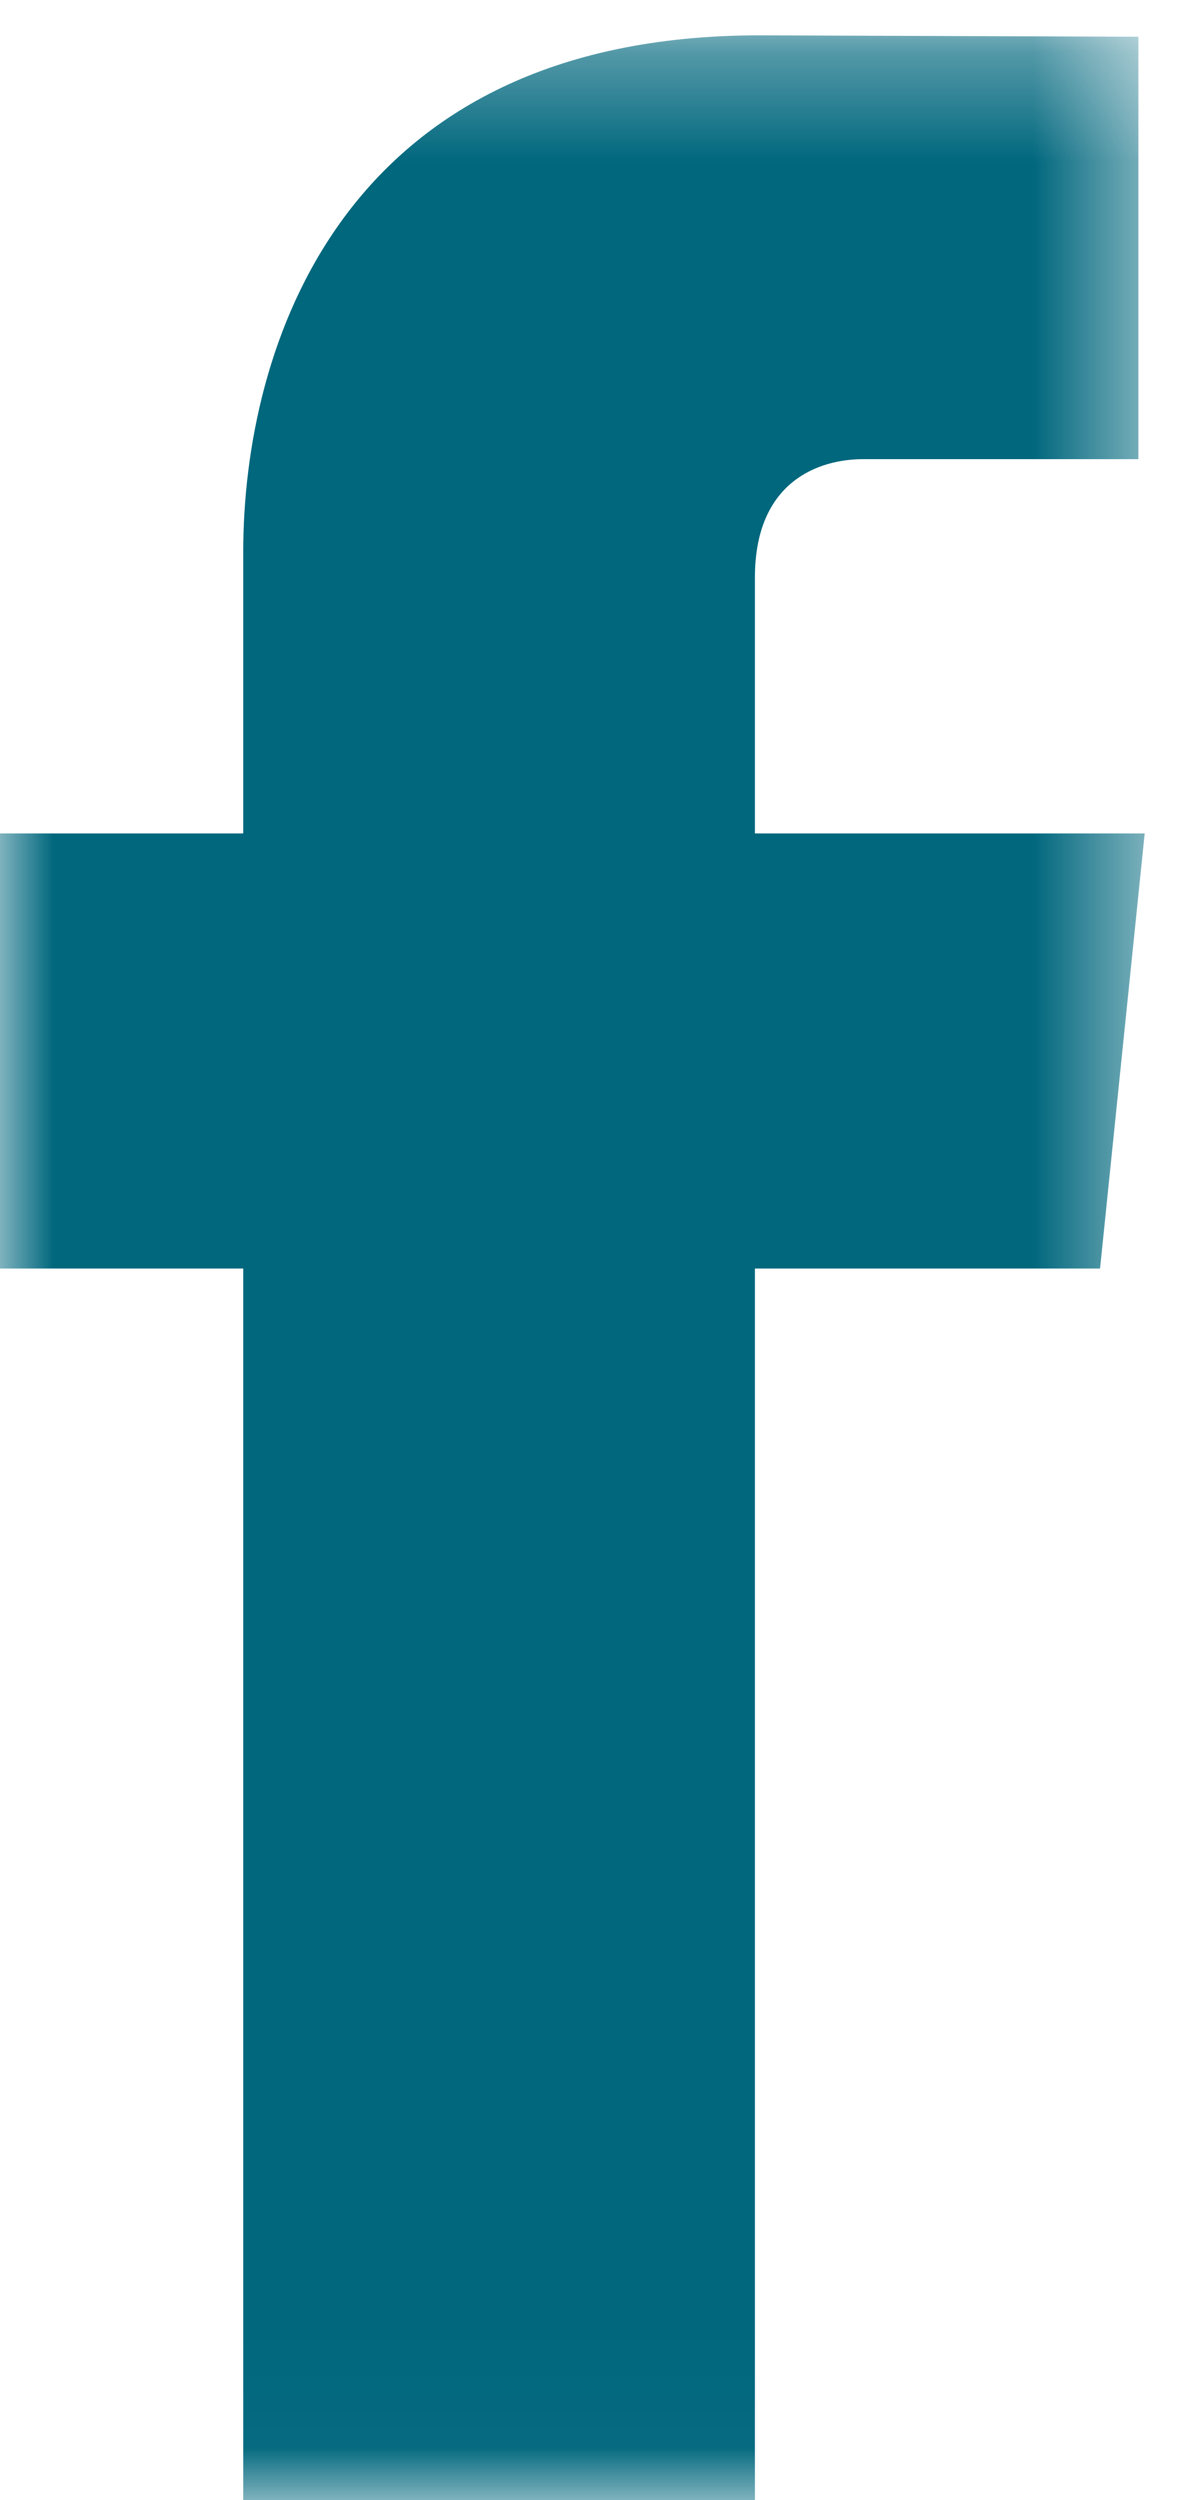 <?xml version="1.0" encoding="UTF-8"?>
<svg width="11px" height="23px" viewBox="0 0 11 23" version="1.1" xmlns="http://www.w3.org/2000/svg" xmlns:xlink="http://www.w3.org/1999/xlink">
    <!-- Generator: sketchtool 52.3 (67297) - http://www.bohemiancoding.com/sketch -->
    <title>73BAC5BB-8D8D-4F73-AEE0-C80AC4498562</title>
    <desc>Created with sketchtool.</desc>
    <defs>
        <polygon id="path-1" points="0 0.325 10.537 0.325 10.537 22.972 0 22.972"></polygon>
    </defs>
    <g id="Desktop" stroke="none" stroke-width="1" fill="none" fill-rule="evenodd">
        <g id="Desktop---Transaction-Email" transform="translate(-1095, -1447)">
            <g id="Transaction-Email" transform="translate(660, 0)">
                <g id="Footer" transform="translate(0, 1357)">
                    <g id="Social-Logo" transform="translate(435, 90)">
                        <g id="Facebook_Icon">
                            <mask id="mask-2" fill="white">
                                <use xlink:href="#path-1"></use>
                            </mask>
                            <g id="Clip-2"></g>
                            <path d="M10.537,7.667 L6.949,7.667 L6.949,5.313 C6.949,4.43 7.534,4.224 7.946,4.224 C8.358,4.224 10.479,4.224 10.479,4.224 L10.479,0.338 L6.992,0.325 C3.12,0.325 2.239,3.222 2.239,5.077 L2.239,7.667 L0,7.667 L0,11.67 L2.239,11.67 C2.239,16.809 2.239,23 2.239,23 L6.949,23 C6.949,23 6.949,16.748 6.949,11.67 L10.126,11.67 L10.537,7.667" id="Fill-1" fill="#00677D" mask="url(#mask-2)"></path>
                        </g>
                    </g>
                </g>
            </g>
        </g>
    </g>
</svg>